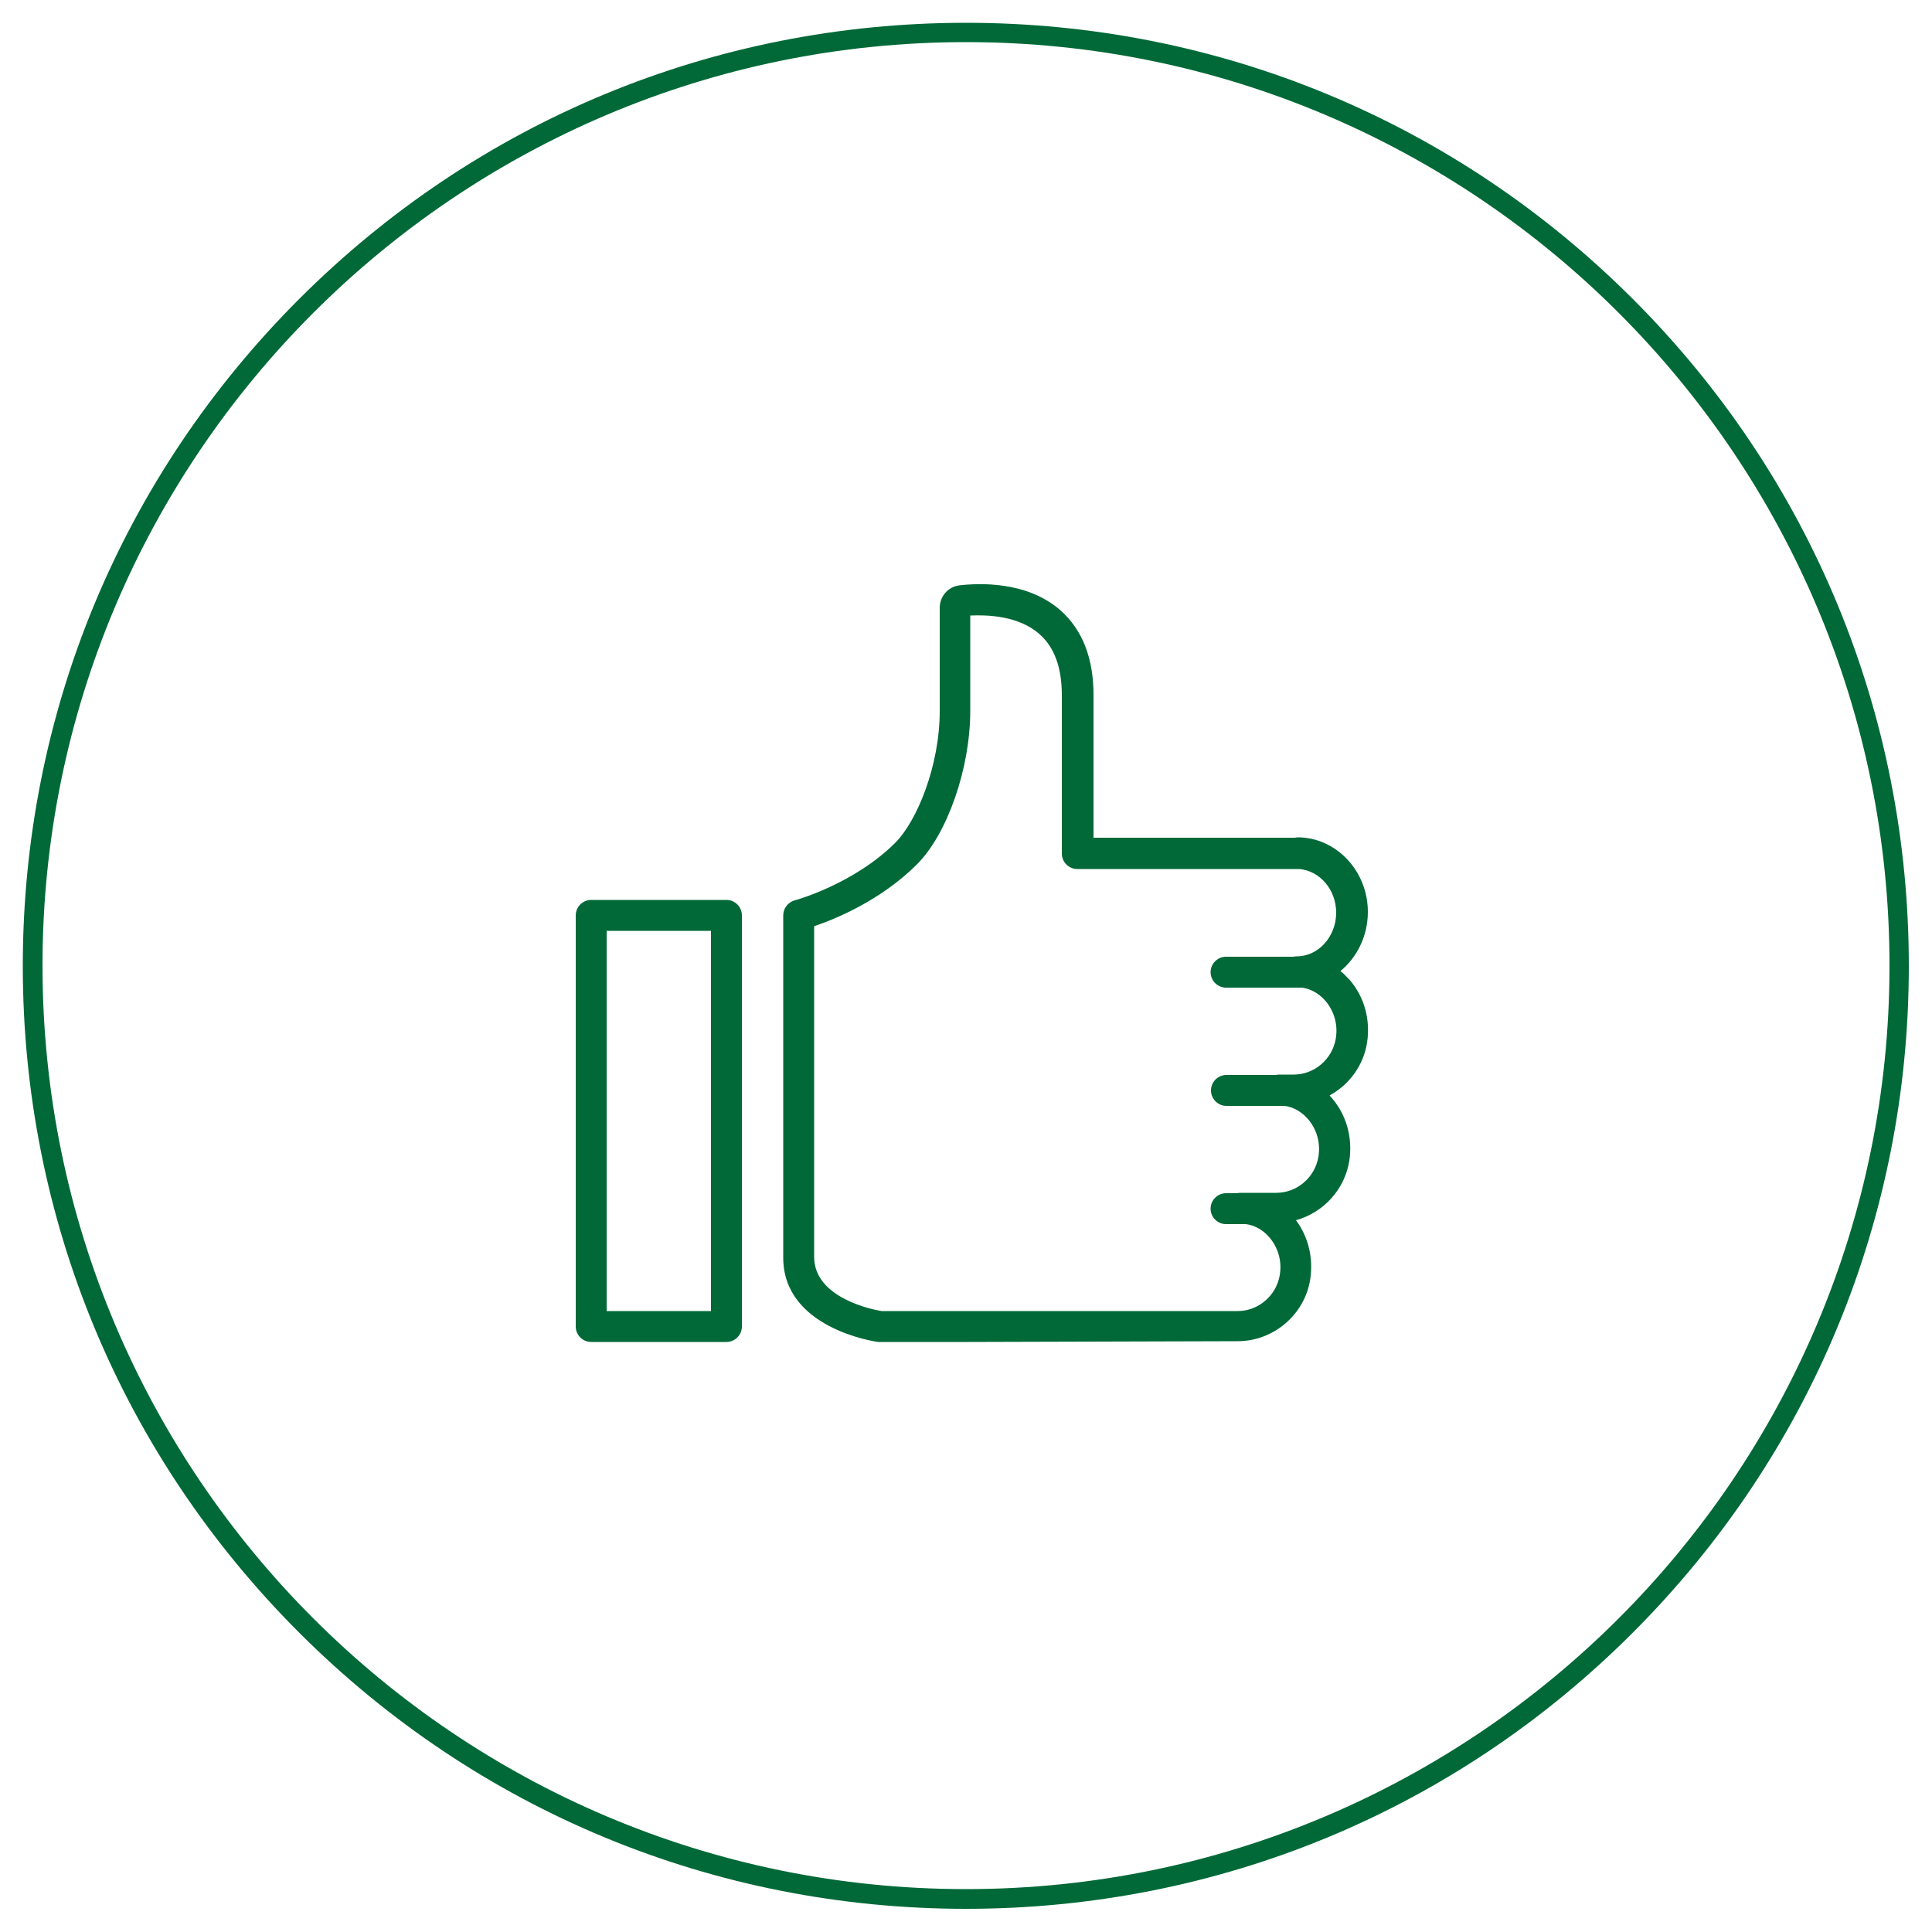<?xml version="1.0" encoding="utf-8"?>
<!-- Generator: Adobe Illustrator 27.5.0, SVG Export Plug-In . SVG Version: 6.00 Build 0)  -->
<svg version="1.1" xmlns="http://www.w3.org/2000/svg" xmlns:xlink="http://www.w3.org/1999/xlink" x="0px" y="0px"
	 viewBox="0 0 500 500" style="enable-background:new 0 0 500 500;" xml:space="preserve">
<style type="text/css">
	.st0{fill:#006937;}
	.st1{display:none;}
	.st2{display:inline;fill:none;stroke:#006937;stroke-width:8;stroke-linecap:round;stroke-linejoin:round;stroke-miterlimit:10;}
	.st3{display:inline;fill:#006937;}
	.st4{display:inline;}
	.st5{fill-rule:evenodd;clip-rule:evenodd;fill:none;}
	.st6{enable-background:new    ;}
</style>
<g id="Control_de_Calidad">
	<g>
		<path class="st0" d="M250.5,347.3h-22.6c-0.2,0-0.4,0-0.6,0c-1-0.1-24.6-3.6-24.6-21.8v-88.6c0-1.8,1.2-3.4,3-3.9
			c0.1,0,15.3-4.2,26-14.9c5.6-5.6,11.5-19.9,11.5-34.1v-26.7c0-2.9,2.1-5.4,5-5.8c5-0.6,17.6-1.2,26.3,6.5c5.6,5,8.5,12.3,8.5,21.8
			v37h52.1c0.2,0,0.5-0.1,0.7-0.1c10,0,18.2,8.7,18.2,19.3c0,6.2-2.8,11.8-7.1,15.3c0.9,0.7,1.6,1.5,2.4,2.3
			c3.8,4.4,5.4,10.3,4.5,16.2c-0.9,5.9-4.6,10.9-9.7,13.7c0.2,0.2,0.4,0.5,0.6,0.7c3.8,4.4,5.4,10.3,4.5,16.2
			c-1.2,7.5-6.7,13.4-13.8,15.4c3.2,4.3,4.5,9.7,3.7,15.2c-1.4,9.2-9.5,16.1-18.8,16.1L250.5,347.3z M228.2,339.3l92.1,0
			c5.4,0,10-4,10.9-9.3c0.6-3.6-0.4-7.1-2.7-9.8c-2-2.3-4.6-3.5-7.4-3.5c-2.2,0-4-1.8-4-4s1.8-4,4-4h9.2c5.4,0,10-4,10.9-9.3
			c0.6-3.6-0.4-7.1-2.7-9.8c-2-2.3-4.6-3.5-7.4-3.5c-2.2,0-4-1.8-4-4s1.8-4,4-4h3.7c5.4,0,10-4,10.9-9.3c0.6-3.6-0.4-7.1-2.7-9.8
			c-2-2.3-4.6-3.5-7.4-3.5c-2.2,0-4-1.8-4-4s1.8-4,4-4c5.6,0,10.2-5.1,10.2-11.3c0-6-4.3-10.9-9.6-11.3c-0.2,0-0.4,0-0.6,0h-56.8
			c-2.2,0-4-1.8-4-4v-41c0-7.1-1.9-12.4-5.8-15.8c-5.4-4.8-13.6-5-17.9-4.8v24.7c0,14.8-5.9,31.8-13.8,39.7
			c-9.3,9.3-21.2,14.2-26.6,16v85.6C210.7,336,226.1,339,228.2,339.3z"/>
		<path class="st0" d="M338.5,255.6h-21.2c-2.2,0-4-1.8-4-4s1.8-4,4-4h21.2c2.2,0,4,1.8,4,4S340.7,255.6,338.5,255.6z"/>
		<path class="st0" d="M335.4,286.2h-18c-2.2,0-4-1.8-4-4s1.8-4,4-4h18c2.2,0,4,1.8,4,4S337.6,286.2,335.4,286.2z"/>
		<path class="st0" d="M330.5,316.8h-13.2c-2.2,0-4-1.8-4-4s1.8-4,4-4h13.2c2.2,0,4,1.8,4,4S332.7,316.8,330.5,316.8z"/>
		<path class="st0" d="M188,347.3H153c-2.2,0-4-1.8-4-4V236.9c0-2.2,1.8-4,4-4H188c2.2,0,4,1.8,4,4v106.4
			C192,345.5,190.2,347.3,188,347.3z M157,339.3H184v-98.4H157V339.3z"/>
	</g>
</g>
<g id="Produccion" class="st1">
	<path class="st2" d="M270.3,319.1l3.9,23.1c-15.1,4-30.6,4-45.3,0.5l0.8-23.6c-4.8-1.5-9.5-3.5-14-6.1c-5.1-2.9-9.9-6.4-14.2-10.6
		L183,316.3c-5.3-5.6-10.1-11.9-14-18.9c-3.8-6.7-6.7-13.7-8.8-20.8l20.7-10.5c-1.2-5.4-1.9-10.9-1.9-16.3c0-6.1,0.7-12.2,2.2-18.1
		l-21-9.3c4.3-14.7,12-28.5,22.9-39.8l18.5,13.8c3.9-3.7,8.3-7,13.1-9.9c5.4-3.1,10.9-5.5,16.6-7.1l-3.9-22.8
		c14.8-3.8,30.1-3.8,44.6-0.3l-0.6,23.7c4.8,1.5,9.5,3.6,14,6.1c5.2,3,10.1,6.6,14.4,10.9L317,182c5.6,5.8,10.6,12.3,14.8,19.7
		c4,7.1,7,14.4,9.1,21.9l-20.8,10.4c1.1,5.3,1.7,10.7,1.6,16.1c0,5.6-0.7,11.3-2.1,16.7l21.3,8c-4.1,15.1-11.8,29.3-22.8,40.9
		L299.5,303c-3.7,3.5-7.9,6.5-12.3,9.2C282,315.2,276.1,317.4,270.3,319.1z"/>
	<circle class="st2" cx="250.6" cy="249.6" r="36.5"/>
</g>
<g id="Factibilidad" class="st1">
	<path class="st3" d="M352,206.7c-3.1-1.9-7.2-0.9-9.1,2.3c-2.6,4.4-6.2,9.3-10.1,14.2l0.3,0.1l-53.7,75.6
		c-6.1-11.8-16.8-31.2-26.3-43c-2.3-2.8-6.5-3.3-9.3-1c-2.8,2.3-3.3,6.5-1,9.3c13.1,16.1,29.5,49.9,29.7,50.3c1,2.1,3.1,3.5,5.4,3.7
		c2.3,0.2,4.6-0.9,5.9-2.8l64.2-90.5l0-0.1c2.3-3.2,4.4-6.3,6.2-9.2C356.2,212.6,355.2,208.6,352,206.7z"/>
	<path class="st3" d="M325.7,271.2v60.5c0,7.4-5.5,13.4-12.2,13.4H187.9c-6.7,0-12.2-6-12.2-13.4V199.1c0-7.4,5.5-13.4,12.2-13.4
		h19.2c-2.3,6.4-4.2,11.9-4.7,13.3c-0.4,1.2-0.2,2.6,0.5,3.6c0.8,1.1,2,1.7,3.3,1.7h89.2c1.3,0,2.5-0.6,3.3-1.7
		c0.7-1.1,0.9-2.4,0.5-3.7l-4.8-13.2h19.2c6.7,0,12.2,6,12.2,13.4v16.4l8-9.1v-7.3c0-11.8-9.1-21.4-20.2-21.4h-22.1
		c-1.7-4.9-5-13.9-5.7-15.3c-1.3-2.9-6.6-12.5-20.9-12.5h-28.3c-14.3,0-19.6,9.6-20.9,12.5c-0.8,1.7-3.1,8.2-5.7,15.3h-22.1
		c-11.1,0-20.2,9.6-20.2,21.4v132.7c0,11.8,9.1,21.4,20.2,21.4h125.7c11.1,0,20.2-9.6,20.2-21.4v-70.3L325.7,271.2z M222.9,165.6
		c1-2.3,4.4-7.8,13.6-7.8h28.3c9.2,0,12.6,5.4,13.6,7.8c0.5,1.2,4.1,11.1,6.3,17.2c0.1,0.2,0.1,0.4,0.2,0.5l4.7,13h-77.9
		C215.6,185.5,221.8,168.2,222.9,165.6z"/>
</g>
<g id="Diseño" class="st1">
	<g class="st4">
		<path class="st0" d="M350.5,248.1l-45.1-19.9c0,0-0.1,0-0.1,0c-0.1-0.1-0.3-0.1-0.4-0.1c-0.1,0-0.2-0.1-0.4-0.1
			c-0.1,0-0.2,0-0.3,0c-0.1,0-0.3,0-0.4,0c-0.1,0-0.2,0-0.3,0c-0.2,0-0.3,0-0.5,0.1c-0.1,0-0.2,0.1-0.3,0.1c-0.2,0-0.3,0.1-0.5,0.2
			c0,0,0,0-0.1,0l-45,19.9c-0.2,0.1-0.3,0.2-0.5,0.3c0,0,0,0-0.1,0c-0.2,0.1-0.4,0.3-0.5,0.4c-0.1,0-0.1,0.1-0.2,0.2
			c-0.1,0.1-0.2,0.3-0.3,0.4c0,0.1-0.1,0.1-0.1,0.2c-0.1,0.2-0.3,0.4-0.4,0.6c0,0,0,0,0,0c0,0,0,0.1,0,0.1c-0.1,0.2-0.1,0.4-0.2,0.6
			c0,0.1,0,0.1,0,0.2c0,0.2-0.1,0.4-0.1,0.6c0,0.1,0,0.1,0,0.2c0,0,0,0,0,0V321c0,0,0,0,0,0v0.1c0,0.1,0,0.2,0,0.2
			c0,0.2,0,0.3,0.1,0.5c0,0.1,0.1,0.2,0.1,0.4c0,0.1,0.1,0.3,0.1,0.4c0.1,0.1,0.1,0.2,0.2,0.4c0.1,0.1,0.1,0.2,0.2,0.3
			c0.1,0.1,0.2,0.2,0.2,0.3c0.1,0.1,0.2,0.2,0.2,0.3c0.1,0.1,0.2,0.2,0.3,0.3c0.1,0.1,0.2,0.2,0.3,0.2c0.1,0.1,0.3,0.2,0.5,0.3
			c0.1,0,0.1,0.1,0.2,0.1l0,0c0,0,0,0,0,0l44.9,19.8c0,0,0,0,0,0l0.1,0c0,0,0,0,0.1,0c0.2,0.1,0.4,0.2,0.6,0.2c0.1,0,0.1,0,0.2,0
			c0.2,0,0.5,0.1,0.7,0.1c0,0,0,0,0,0c0.2,0,0.5,0,0.7-0.1c0.1,0,0.1,0,0.2,0c0.2-0.1,0.4-0.1,0.6-0.2c0,0,0,0,0.1,0l0,0
			c0,0,0,0,0,0l45-19.9c1.5-0.6,2.4-2.1,2.4-3.7v-69.3C352.8,250.2,351.9,248.8,350.5,248.1z M262.7,257.9l37,16.3v60.6l-37-16.3
			V257.9z M303.8,267.3l-35.1-15.5l35.1-15.5l35.1,15.5L303.8,267.3z M307.8,334.8v-60.6l37-16.3v60.6L307.8,334.8z"/>
		<path class="st0" d="M246.3,335.9l-7.7,3.4v-115l72.4-31.9v19.7c0,2.2,1.8,4,4,4s4-1.8,4-4v-25.8c0-1.6-0.9-3-2.4-3.7l-80.4-35.5
			c-1-0.5-2.2-0.5-3.2,0l-80.4,35.5c-0.1,0.1-0.3,0.1-0.4,0.2c-0.1,0-0.2,0.1-0.2,0.1c-0.1,0.1-0.3,0.2-0.4,0.3
			c-0.1,0.1-0.1,0.1-0.2,0.2c-0.1,0.1-0.2,0.2-0.3,0.3c-0.1,0.1-0.1,0.1-0.2,0.2c-0.1,0.2-0.2,0.4-0.3,0.6c0,0,0,0,0,0
			c0,0,0,0.1,0,0.1c-0.1,0.2-0.1,0.3-0.2,0.5c0,0.1,0,0.2-0.1,0.2c0,0.2-0.1,0.4-0.1,0.5c0,0.1,0,0.1,0,0.2c0,0,0,0,0,0V310
			c0,1.6,0.9,3,2.4,3.7l80.4,35.5c0,0,0.1,0,0.1,0c0.2,0.1,0.4,0.1,0.6,0.2c0.1,0,0.1,0,0.2,0c0.2,0,0.4,0.1,0.7,0.1c0,0,0,0,0,0
			c0.2,0,0.5,0,0.7-0.1c0.1,0,0.1,0,0.2,0c0.2-0.1,0.4-0.1,0.6-0.2c0,0,0,0,0.1,0l13.3-5.9c2-0.9,2.9-3.3,2-5.3
			C250.7,335.9,248.3,335,246.3,335.9z M234.6,155.1l70.5,31.1l-70.5,31.1l-70.5-31.1L234.6,155.1z M158.1,192.4l72.4,31.9v115
			l-72.4-31.9V192.4z"/>
	</g>
</g>
<g id="Investigacion" class="st1">
	<g class="st4">
		<g>
			<path class="st0" d="M219.7,295.4c-32.3,0-34.9-55.8-35.1-65.8c-6.1-7.8-34.1-44.4-34.1-61.7c0-5.6,2-10.1,5.7-13.2
				c7.7-6.5,20-4.5,21.4-4.3c2.2,0.4,3.6,2.4,3.3,4.6c-0.4,2.2-2.5,3.6-4.6,3.3c-2.8-0.5-10.8-0.9-14.9,2.6
				c-1.9,1.6-2.8,3.9-2.8,7.1c0,13.2,23.9,46.2,33.2,57.8c0.6,0.7,0.9,1.6,0.9,2.5c0,16.5,4.9,59.2,27.1,59.2
				c22.4,0,29.3-42.9,30-59.4c0-0.8,0.3-1.6,0.9-2.3c9.2-11.6,33.2-44.6,33.2-57.8c0-3.2-0.9-5.5-2.8-7.1c-4.1-3.5-12.1-3-14.9-2.6
				c-2.2,0.4-4.2-1.1-4.6-3.3c-0.4-2.2,1.1-4.2,3.3-4.6c1.4-0.2,13.7-2.2,21.4,4.3c3.7,3.1,5.7,7.7,5.7,13.2
				c0,17.4-28.1,54.1-34.1,61.8C257,239.4,252,295.4,219.7,295.4z"/>
		</g>
		<g>
			<path class="st0" d="M268.7,350.4c-18.6,0-33.7-10.3-43.7-29.6c-7.3-14.2-9.3-28.2-9.3-28.8c-0.3-2.2,1.2-4.2,3.4-4.5
				c2.2-0.3,4.2,1.2,4.5,3.4c0.1,0.6,7.6,51.5,45.1,51.5c17.4,0,30.3-9.1,38.3-27.1c4.2-9.4,6-18.9,6.7-24.2h-12.1c-2.2,0-4-1.8-4-4
				v-46.7c0-2.2,1.8-4,4-4h22.2l18.1-30.1c0.9-1.5,2.8-2.3,4.5-1.8c1.7,0.5,2.9,2.1,2.9,3.9v103c0,2.2-1.8,4-4,4s-4-1.8-4-4v-88.6
				l-11.8,19.7c-0.7,1.2-2,1.9-3.4,1.9h-20.5v38.7h12.5c1.1,0,2.1,0.5,2.9,1.2c0.8,0.8,1.1,1.9,1.1,3c0,0.6-0.9,15.7-7.7,31.1
				C305.1,339.4,289.3,350.4,268.7,350.4z"/>
		</g>
	</g>
	<g class="st4">
		<rect x="133.1" y="90.4" class="st5" width="271.7" height="271.7"/>
	</g>
</g>
<g id="Planificación" class="st1">
	<path class="st3" d="M331.5,164.4c-2.8-5.2-7.2-8.4-12.1-8.8c-3.7-0.3-7.5,1.2-10.6,4c-2.7-3.3-6.1-5.2-9.9-5.5
		c-3.8-0.3-7.5,1.1-10.6,4c-2.7-3.3-6.1-5.2-9.9-5.5c-3.8-0.3-7.5,1.1-10.6,4c-2.7-3.3-6.1-5.2-9.9-5.5c-3.8-0.3-7.5,1.1-10.6,4
		c-2.7-3.3-6.1-5.2-9.9-5.5c-3.8-0.3-7.5,1.1-10.6,4c-2.7-3.3-6.1-5.2-9.9-5.5c-9.6-0.7-17.9,9.5-19,23.2c-0.1,1.9-0.1,3.8,0,5.7
		c0,0.2-0.1,0.4-0.1,0.6c-0.1,0.8,0.1,1.6,0.5,2.2c0.4,2.2,1,4.4,1.9,6.3c0.6,1.5,2.1,2.4,3.7,2.4c0.3,0,0.5,0,0.8-0.1
		c1.9-0.4,3.2-2,3.2-3.9c0-0.7-0.2-1.3-0.4-1.8c-0.1-0.1-0.1-0.3-0.2-0.4l12,0.8c0.4,1.6,0.9,3.1,1.5,4.6c0.6,1.5,2.1,2.4,3.7,2.4
		c0.3,0,0.5,0,0.8-0.1c1.9-0.4,3.2-2,3.2-3.9c0-0.7-0.2-1.3-0.4-1.8c-0.1-0.2-0.1-0.4-0.2-0.6l12,0.8c0.4,1.6,0.9,3.2,1.5,4.6
		c0.7,1.5,2.1,2.4,3.7,2.4c0.5,0,1.1-0.1,1.6-0.3c2-0.9,3-3.2,2.1-5.3c-0.1-0.3-0.2-0.6-0.3-0.9l12,0.8c0.4,1.6,0.9,3.2,1.5,4.7
		c0.6,1.5,2.1,2.4,3.7,2.4c0.5,0,1-0.1,1.6-0.3c2-0.9,3-3.2,2.1-5.2c-0.1-0.3-0.3-0.7-0.4-1l12,0.8c0.4,1.7,0.9,3.3,1.6,4.9
		c0.6,1.5,2.1,2.4,3.7,2.4c0.3,0,0.5,0,0.8-0.1c1.9-0.4,3.2-2,3.2-3.9c0-0.7-0.2-1.3-0.4-1.8c-0.1-0.3-0.2-0.6-0.3-0.8l12,0.8
		c0.4,1.7,0.9,3.4,1.6,5c0.6,1.5,2.1,2.4,3.7,2.4c0.3,0,0.5,0,0.8-0.1c1.9-0.4,3.2-2,3.2-3.9v0c0-0.7-0.2-1.3-0.4-1.8
		c-0.1-0.3-0.2-0.6-0.3-0.9l5.7,0.4c-15.2,88.1-27.8,121.7-31.7,130.8c-42.4-11.5-108.1-12.1-129-11.9c24.2-51.1,33.2-105.5,36-127
		c0.3-2.2-1.3-4.2-3.5-4.5c-2.2-0.3-4.2,1.3-4.5,3.5c-2.9,22-12.3,78.7-38.1,130.3c-0.6,1.3-0.5,2.7,0.2,3.9
		c0.8,1.2,2.1,1.9,3.5,1.9c0.9,0,88.2-1.8,136.4,12.5c0.4,0.1,0.8,0.2,1.1,0.2c1.4,0,2.8-0.7,3.5-2c0.6-1.1,15.5-28.2,34.7-140.6
		c0.2-1.1-0.1-2.3-0.8-3.1c-0.7-0.9-1.7-1.4-2.9-1.5l-11.9-0.8c0-0.6,0-1.2,0.1-1.8c0.3-4.6,1.8-9,4.1-12.1c1.1-1.5,3.4-3.9,6.3-3.7
		c2.8,0.2,4.8,3,5.6,4.6c1.8,3.3,2.6,7.9,2.3,12.5c-0.2,1.9-11.2,136-13.9,166.6l-123.7-9l-1.6-6.6c-0.5-2.1-2.7-3.5-4.8-2.9
		c-2.1,0.5-3.5,2.7-2.9,4.8l2.3,9.4c0.4,1.7,1.9,2.9,3.6,3l130.5,9.5c0.1,0,0.2,0,0.3,0c2.1,0,3.8-1.6,4-3.6
		c1.8-20.2,14.1-169.1,14.2-170.6c0,0,0,0,0,0c0,0,0,0,0,0C335.2,175.2,334.1,169.1,331.5,164.4z M205.7,174.1c0-0.8,0-1.5,0.1-2.3
		c0.7-9.7,6.1-16.1,10.4-15.8c2,0.2,4,1.8,5.5,4.4c-1.8,3.7-3,7.9-3.3,12.3c-0.1,0.8-0.1,1.5-0.1,2.2L205.7,174.1z M226.3,175.5
		c0-0.7,0-1.5,0.1-2.2c0.3-4,1.4-7.8,3.2-10.7c2.1-3.4,4.7-5.2,7.1-5c2,0.1,4,1.8,5.5,4.4c-1.8,3.7-3,7.9-3.3,12.3
		c-0.1,0.7-0.1,1.4-0.1,2.1L226.3,175.5z M246.8,177c0-0.7,0-1.4,0.1-2.1c0.3-4,1.4-7.8,3.2-10.7c2-3.3,4.7-5.2,7.1-5
		c2,0.1,4,1.8,5.5,4.4c-1.8,3.7-3,7.9-3.3,12.3c-0.1,0.7-0.1,1.4-0.1,2L246.8,177z M267.4,176.4c0.3-4,1.4-7.8,3.2-10.7
		c2-3.3,4.7-5.2,7.1-5c2,0.1,4,1.8,5.5,4.4c-1.8,3.7-3,7.9-3.3,12.3c0,0.7-0.1,1.3-0.1,1.9l-12.5-0.9
		C267.3,177.7,267.3,177,267.4,176.4z M287.8,179.8c0-0.6,0-1.3,0.1-1.9c0.3-4,1.4-7.8,3.3-10.8c0,0,0,0,0,0c0,0,0,0,0,0
		c2-3.3,4.7-5.2,7.1-5c2,0.1,4,1.8,5.5,4.4c-1.8,3.6-3,7.9-3.3,12.3c0,0.6-0.1,1.2-0.1,1.9L287.8,179.8z"/>
	<g class="st4">
		<g>
			<g class="st6">
				<g>
					<path class="st0" d="M255.3,241.7l-27.5-3.5c-1-0.1-1.9-0.1-2.8,0.1c-0.8,0.2-1.5,0.6-2.1,1.1c-0.6,0.5-1,1.2-1.4,1.9
						c-0.4,0.8-0.6,1.7-0.7,2.8l-2.2,17.3c-0.1,1.2-0.1,2.2,0.1,3.1c0.2,0.9,0.6,1.7,1.1,2.3c0.6,0.6,1.3,1.2,2.2,1.6
						c0.9,0.4,2,0.7,3.2,1c0.7-0.4,1.4-0.7,2.2-1c0.8-0.3,1.7-0.5,2.7-0.6c1-0.2,2.1-0.2,3.2-0.2c1.2,0,2.5,0.1,3.9,0.3
						c1.8,0.3,3.4,0.7,4.7,1.3c1.4,0.6,2.5,1.3,3.3,2.2c0.9,0.9,1.5,1.9,1.8,3c0.4,1.1,0.4,2.4,0.3,3.7c-0.2,1.3-0.6,2.5-1.3,3.4
						c-0.7,1-1.6,1.7-2.7,2.3c-1.1,0.6-2.4,1-3.9,1.1c-1.5,0.2-3.2,0.1-5-0.2c-1.6-0.2-3.1-0.6-4.6-1.2c-1.4-0.5-2.7-1.2-4-2
						c-1.2-0.8-2.3-1.7-3.3-2.7c-1-1-1.8-2.2-2.6-3.4c0,0,0,0,0,0l0,0c0,0,0,0,0,0s0,0-0.1,0c-0.2,0-0.6,0.1-1.2,0.3
						c-0.5,0.2-1.2,0.5-1.8,0.9c-0.6,0.4-1.2,0.9-1.7,1.6c-0.5,0.6-0.8,1.3-0.9,2.2c-0.1,1.2,0.2,2.5,0.9,3.8c0.8,1.3,2,2.6,3.6,3.9
						c1.6,1.2,3.7,2.4,6.2,3.4c2.5,1,5.4,1.8,8.6,2.3c3.5,0.6,6.8,0.7,9.7,0.3c2.9-0.3,5.5-1.1,7.7-2.3c2.2-1.2,4-2.8,5.3-4.8
						c1.3-2,2.2-4.3,2.6-7c0.3-2.6,0.1-5.1-0.6-7.3c-0.7-2.2-2-4.2-3.6-5.9c-1.7-1.7-3.8-3.2-6.2-4.3c-2.5-1.1-5.3-1.9-8.5-2.4
						c-0.9-0.1-1.9-0.2-2.8-0.3c-0.9,0-1.8-0.1-2.7,0c-0.9,0-1.7,0.1-2.6,0.2c-0.8,0.1-1.6,0.3-2.4,0.4l1.5-11.6l22.9,3.1
						c1,0.1,2,0.2,2.8,0.1c0.8-0.1,1.5-0.3,2-0.6c0.6-0.3,1-0.8,1.3-1.3c0.3-0.6,0.5-1.2,0.7-2.1l0-0.4c0.1-0.8,0.1-1.5-0.1-2.2
						c-0.2-0.6-0.5-1.2-1-1.7c-0.5-0.5-1.1-0.9-1.8-1.1C257.2,242,256.3,241.8,255.3,241.7"/>
				</g>
			</g>
		</g>
	</g>
	<path class="st3" d="M293.1,223.8c-0.1,0-0.2,0-0.3,0l-85.3-7c-2.2-0.2-3.8-2.1-3.7-4.3s2.1-3.8,4.3-3.7l85.3,7
		c2.2,0.2,3.8,2.1,3.7,4.3C296.9,222.2,295.1,223.8,293.1,223.8z"/>
</g>
<g id="Definir_Proyectos" class="st1">
	<g class="st4">
		<path class="st0" d="M330.1,357.3c-7.3,0-14.1-2.8-19.2-8l-52.2-52.2c-2.1-2.1-4.6-5.8-6.2-9.4c-29.3,14.3-64.3,8.4-87.4-14.7
			c-29.7-29.8-29.7-78.2,0-107.9c14.4-14.4,33.6-22.4,53.9-22.4c0,0,0,0,0.1,0c20.4,0,39.5,8,53.9,22.4c14.4,14.4,22.3,33.6,22.3,54
			c0,11.6-2.7,23.1-7.7,33.4c3.6,1.6,7.2,4.1,9.4,6.2l52.2,52.2c10.6,10.6,10.6,27.8,0,38.4C344.1,354.5,337.3,357.3,330.1,357.3z
			 M258.9,281.7c0.1,1.5,2.5,6.8,5.5,9.8l52.2,52.2c3.6,3.6,8.4,5.6,13.5,5.6c5.1,0,9.9-2,13.5-5.6c7.5-7.5,7.5-19.6,0-27.1
			l-52.2-52.2c-3-3-8.3-5.3-9.8-5.5c-0.2,0-0.4,0-0.6,0.1c-2,0-3.8-1.4-4.1-3.5c-0.2-1.7,0.7-3.4,2.2-4.1c0.1-0.1,0.2-0.2,0.3-0.3
			c5.2-9.8,7.9-20.8,7.9-31.9c0-18.3-7.1-35.4-20-48.3c-12.9-12.9-30-20-48.3-20c0,0,0,0-0.1,0c-18.2,0-35.4,7.1-48.3,20
			c-26.6,26.6-26.6,70,0,96.6c20.7,20.7,52.2,25.9,78.5,13c0.9-0.5,1.9-1.3,2.3-1.6c1-1.6,3.1-2.3,4.9-1.5
			C258.2,278,259.2,279.9,258.9,281.7z M258.8,282C258.8,282,258.8,282,258.8,282C258.8,282,258.8,282,258.8,282z M251.5,279
			C251.5,279,251.4,279,251.5,279C251.5,279,251.5,279,251.5,279z M279,251.6C279,251.6,279,251.6,279,251.6S279,251.6,279,251.6z"
			/>
		<path class="st0" d="M176.9,229c-2,0-3.7-1.5-4-3.5c-0.6-4.3-0.6-8.6,0-12.8c1.4-10.1,6-19.2,13.2-26.4
			c8.8-8.8,20.5-13.7,32.9-13.7c2.2,0,4,1.8,4,4s-1.8,4-4,4c-10.3,0-20,4-27.3,11.3c-6,6-9.7,13.5-10.9,21.9
			c-0.5,3.5-0.5,7.1,0,10.7c0.3,2.2-1.3,4.2-3.4,4.5C177.3,229,177.1,229,176.9,229z"/>
	</g>
</g>
<g id="Circulo">
	<g id="Cercle_00000127033548334920263670000005908413727092121514_">
		<path class="st0" d="M250,494c-65.2,0-126.5-25.4-172.6-71.5S5.9,315.2,5.9,250S31.3,123.5,77.4,77.4S184.8,5.9,250,5.9
			s126.5,25.4,172.6,71.5S494,184.8,494,250s-25.4,126.5-71.5,172.6S315.2,494,250,494z M250,10.9c-131.8,0-239,107.2-239,239
			s107.2,239,239,239s239-107.2,239-239S381.8,10.9,250,10.9z"/>
	</g>
</g>
</svg>
